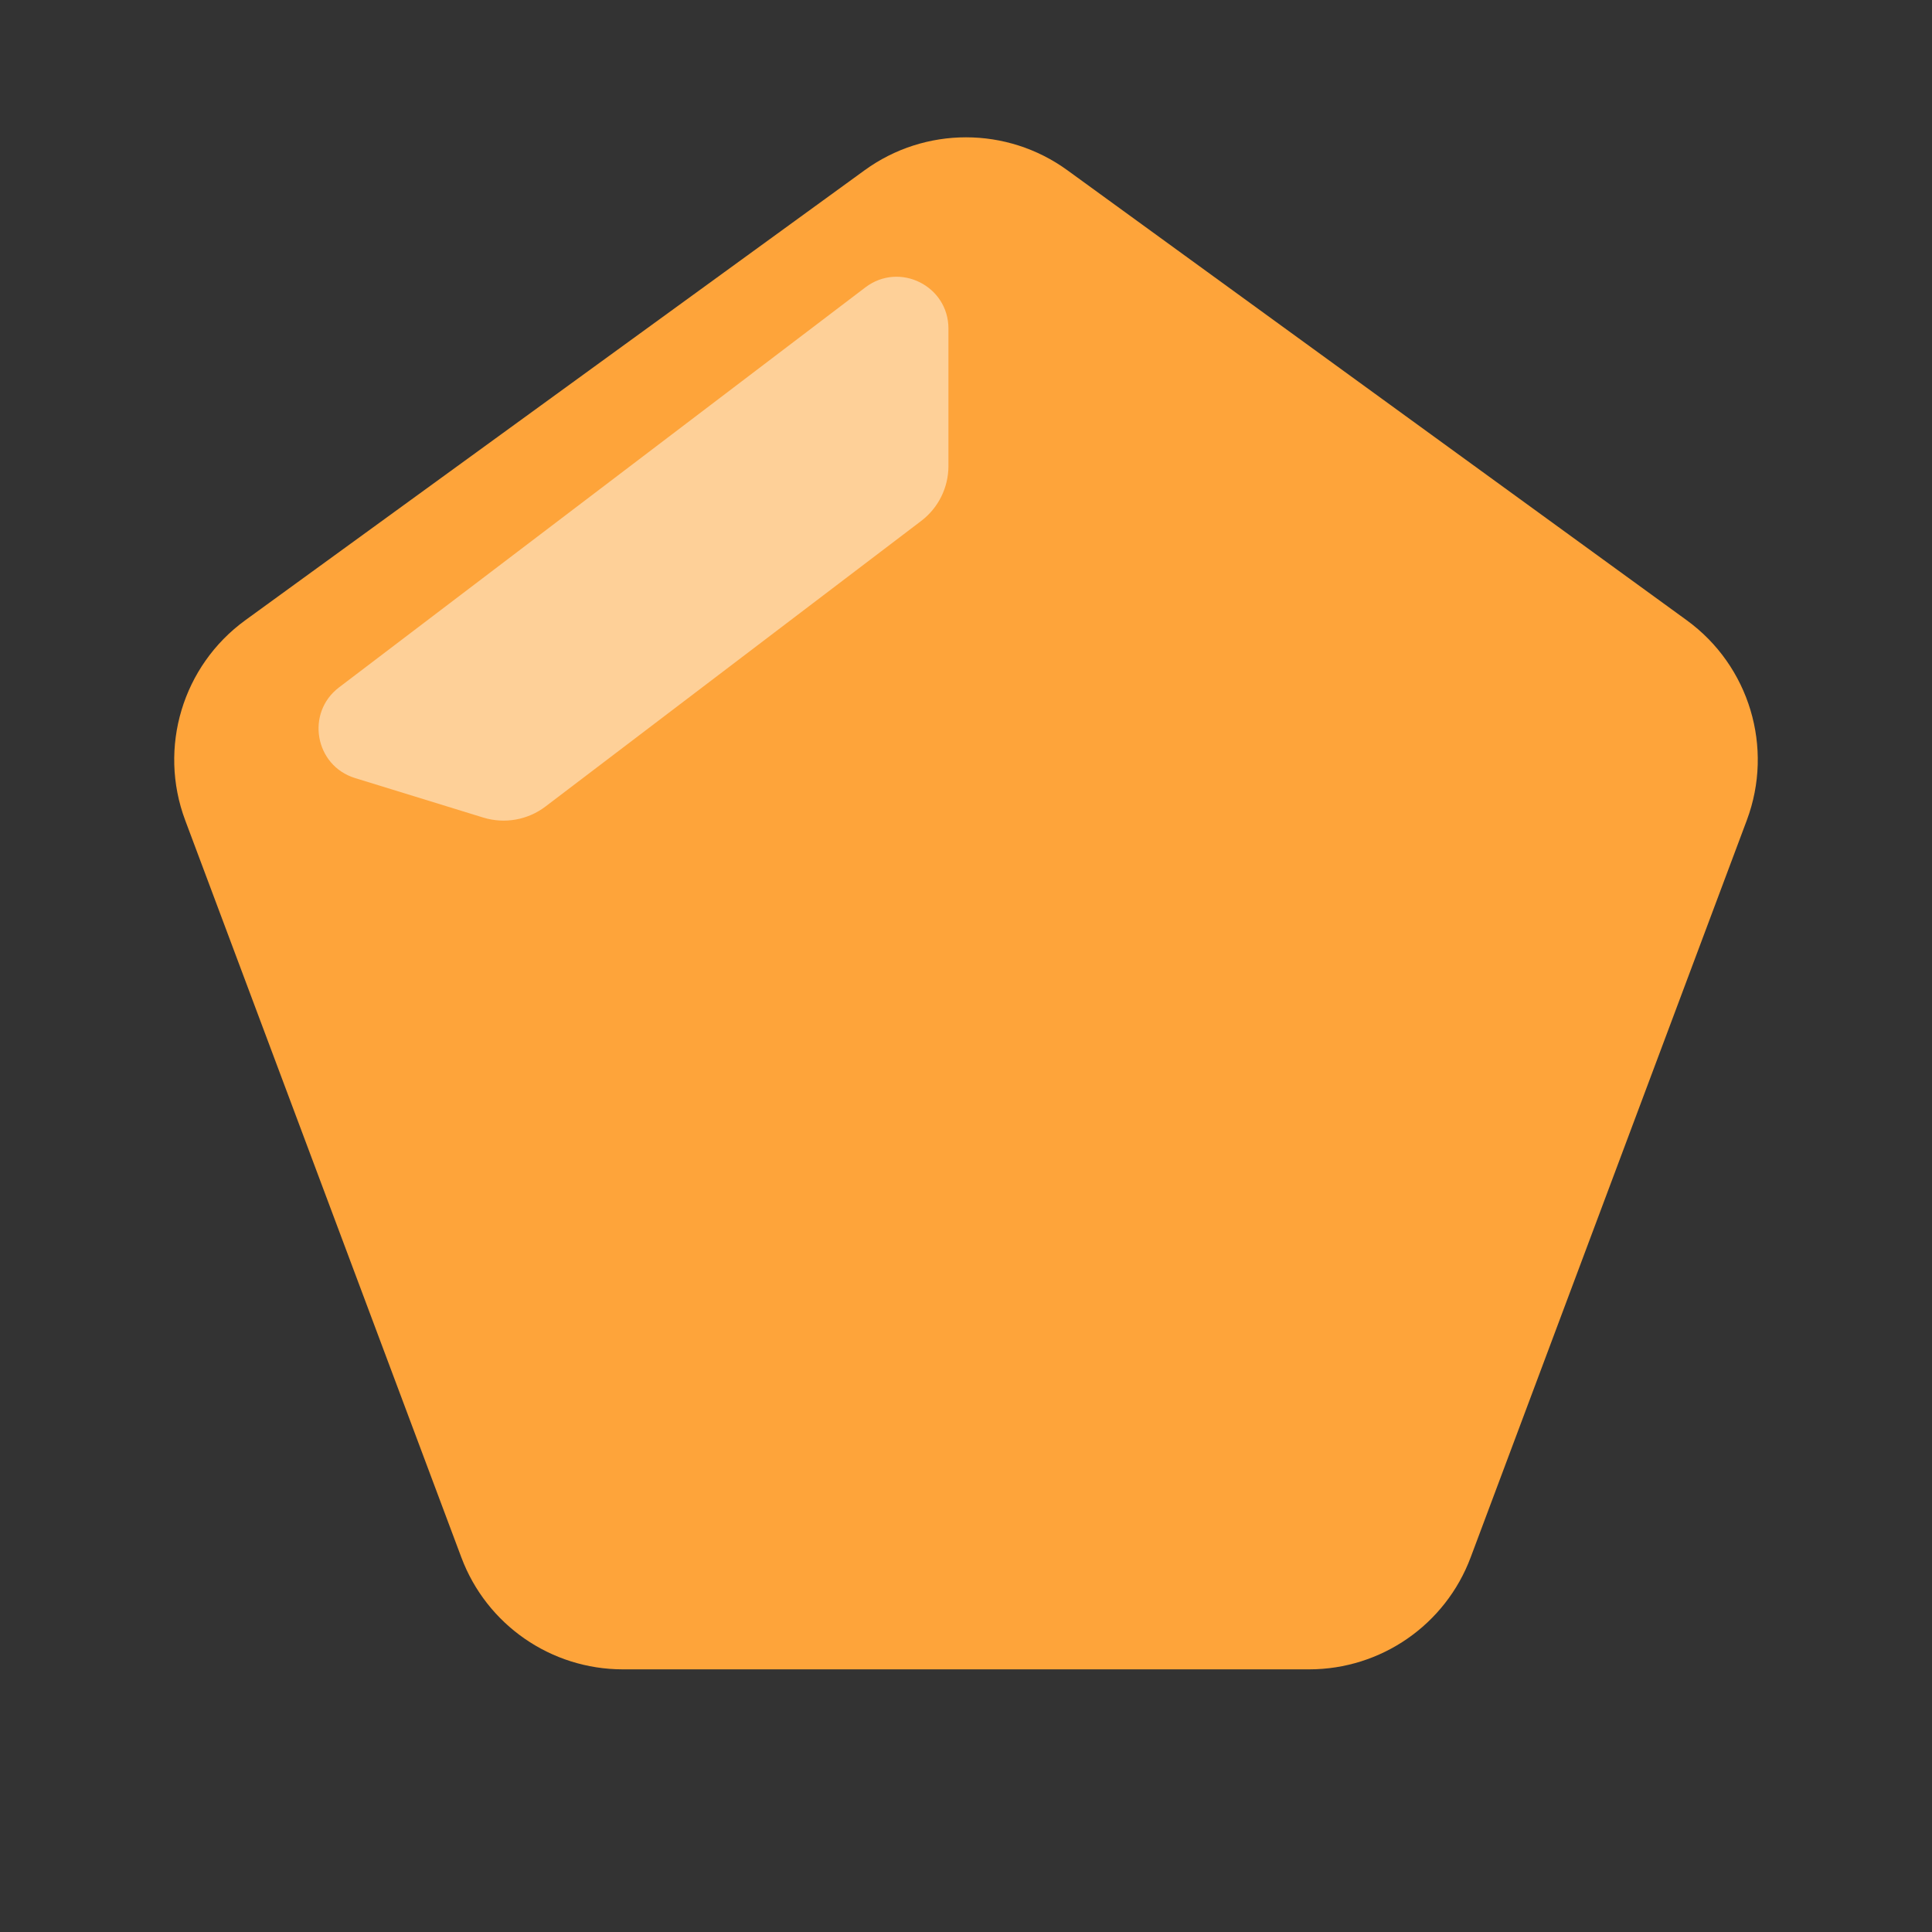 <svg width="56" height="56" viewBox="0 0 56 56" fill="none" xmlns="http://www.w3.org/2000/svg">
<rect x="0" y="0" width="56" height="56" fill="#333333" stroke="none"/>
<path d="M25.061 4.935C26.814 3.662 29.186 3.662 30.939 4.935L48.889 17.977C50.707 19.298 51.421 21.671 50.632 23.776L42.628 45.141C41.897 47.094 40.031 48.387 37.946 48.387H18.054C15.969 48.387 14.103 47.094 13.372 45.141L5.368 23.776C4.579 21.671 5.293 19.298 7.111 17.977L25.061 4.935Z" fill="#FEA43A"/>
<path d="M25.083 8.33L9.826 19.925C8.854 20.664 9.125 22.193 10.292 22.553L14.009 23.698C14.626 23.887 15.295 23.769 15.809 23.379L26.701 15.1C27.199 14.722 27.491 14.133 27.491 13.508V9.524C27.491 8.284 26.071 7.579 25.083 8.33Z" fill="white" fill-opacity="0.48"/>
</svg>
